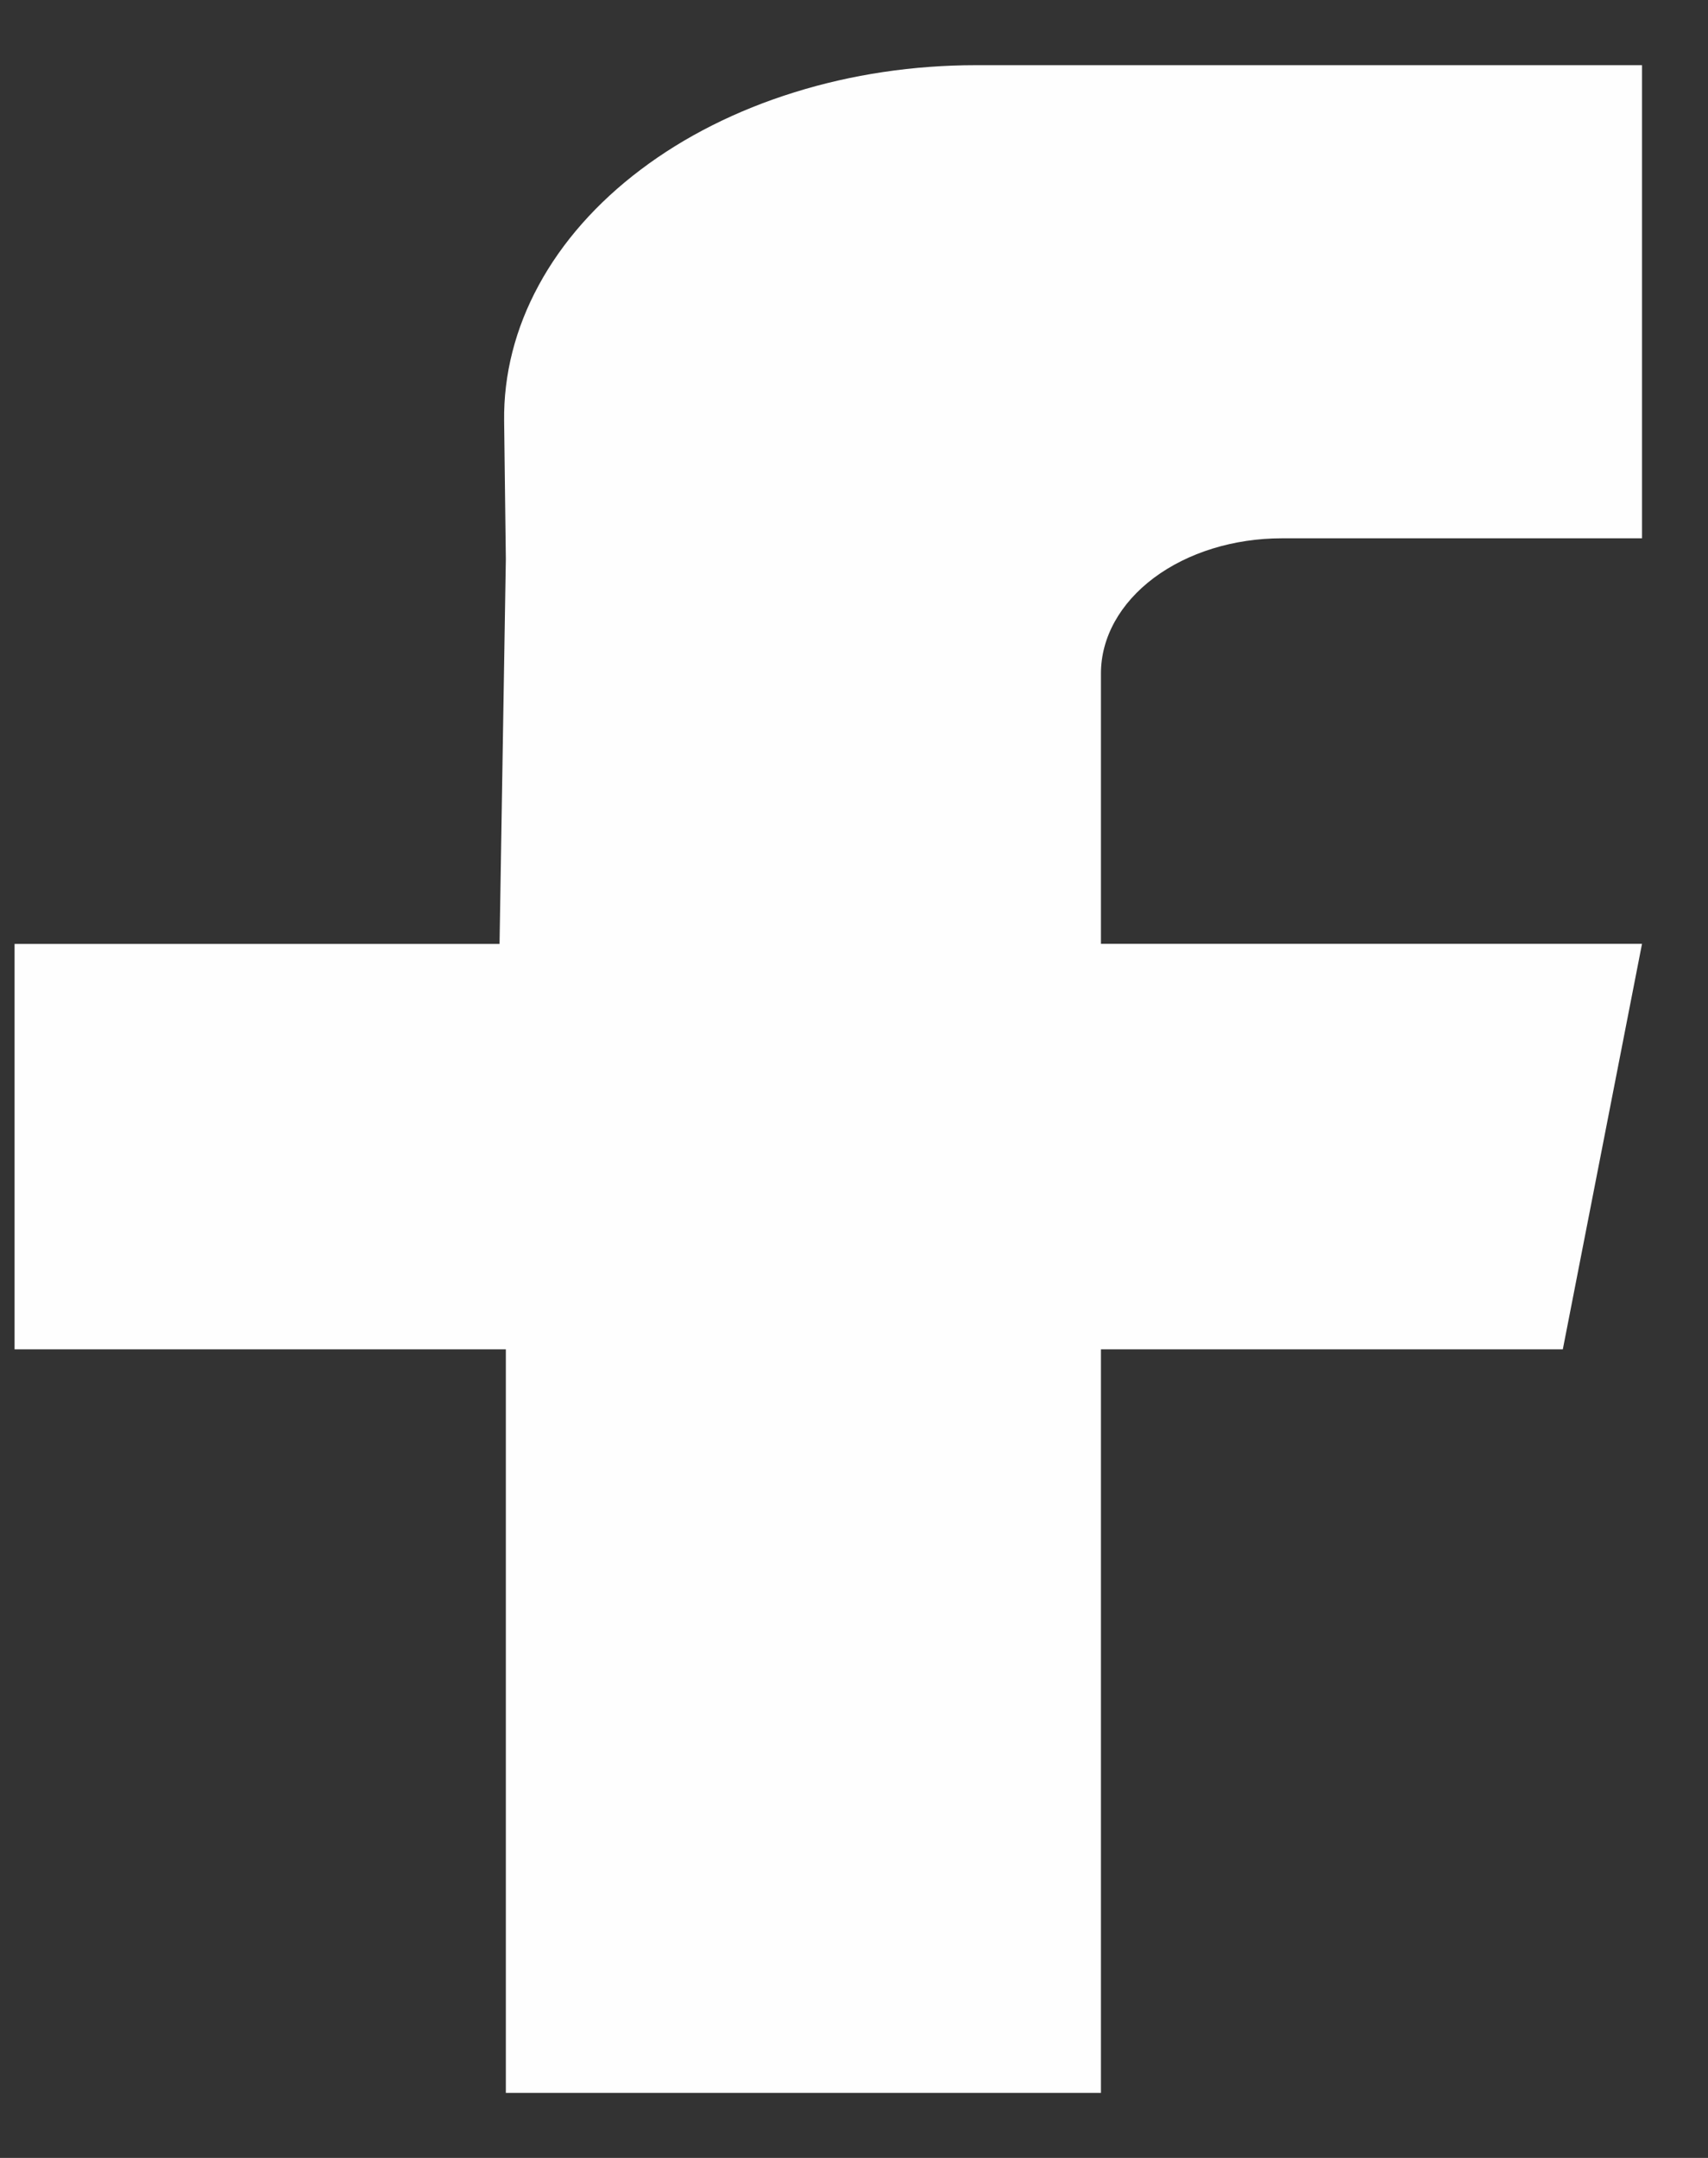 <svg width="19" height="24" viewBox="0 0 19 24" fill="none" xmlns="http://www.w3.org/2000/svg">
<rect x="0" y="0" width="19" height="24" fill="#333333" stroke="none"/>
<path fill-rule="evenodd" clip-rule="evenodd" d="M18.266 5.987H14.259C13.725 5.987 13.214 6.145 12.836 6.427C12.459 6.709 12.247 7.091 12.247 7.49V10.497H18.266L17.385 15.007H12.247V23.277H5.627V15.007H0.162V10.498H5.557L5.627 6.218L5.608 4.684C5.601 4.166 5.732 3.652 5.993 3.172C6.253 2.692 6.639 2.255 7.127 1.887C7.615 1.518 8.196 1.226 8.836 1.027C9.476 0.827 10.163 0.725 10.856 0.725H18.266V5.987Z" fill="#FEFEFE"/>
</svg>
